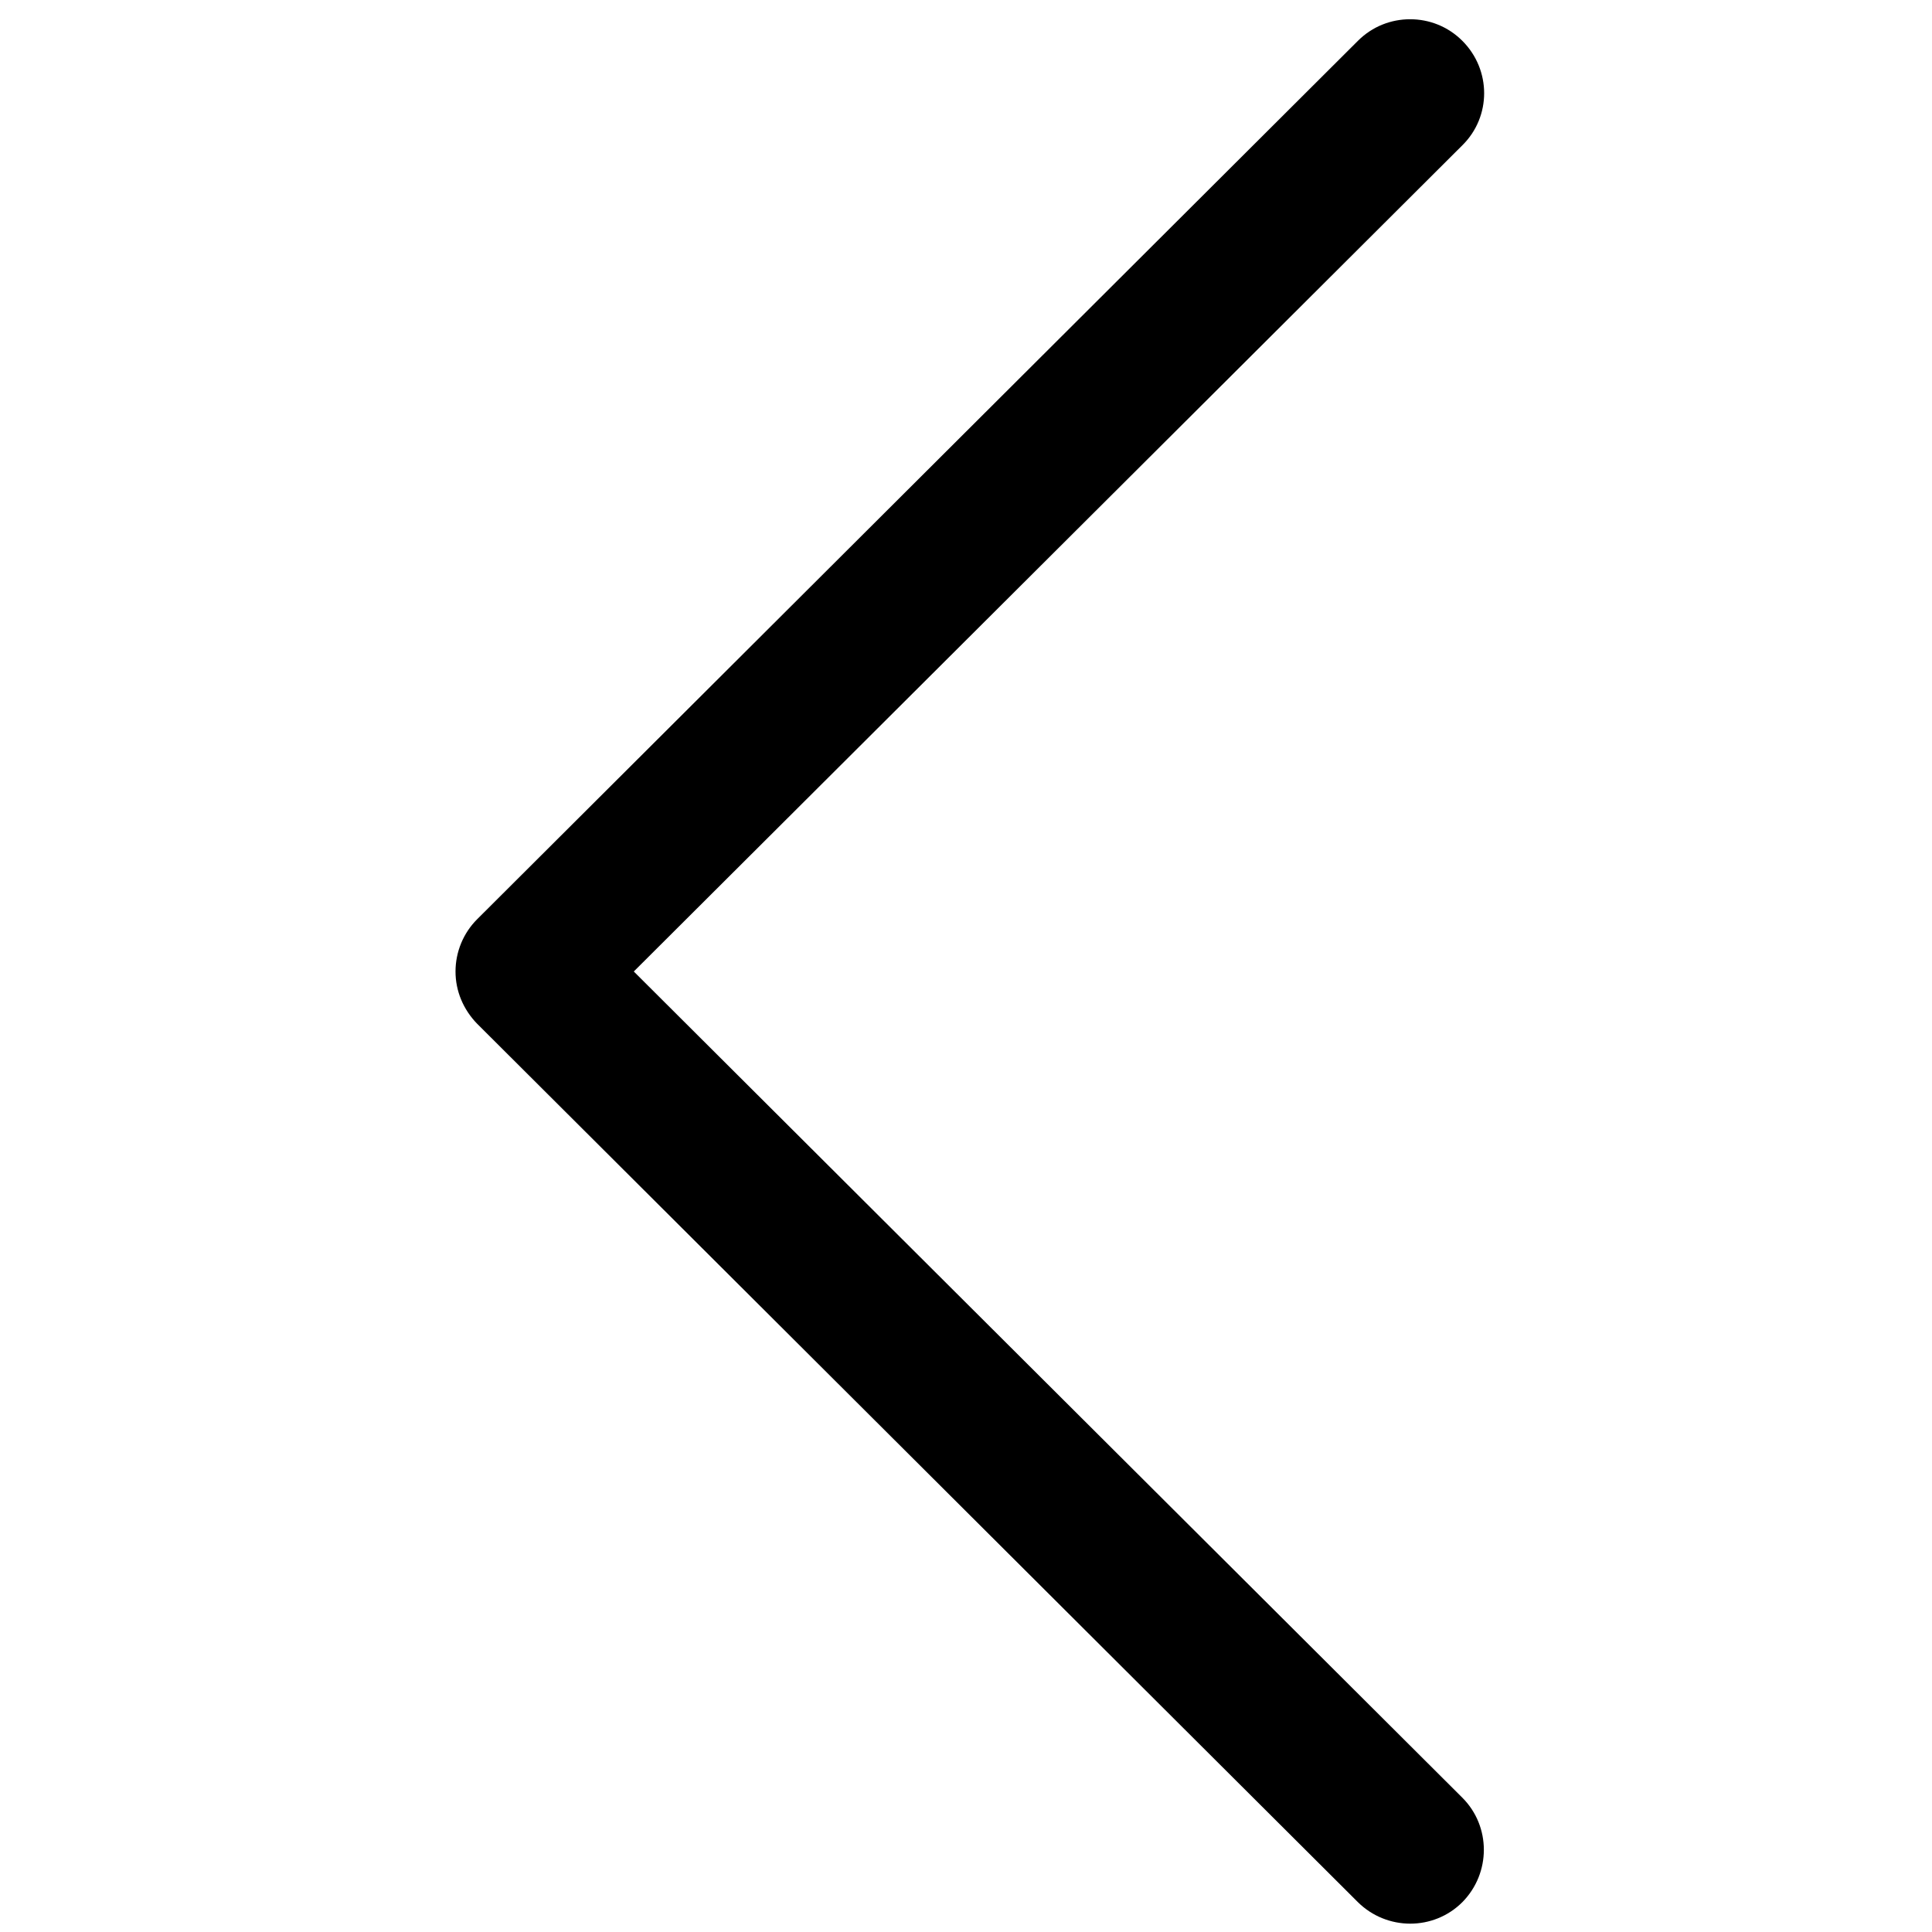 <?xml version="1.0" encoding="utf-8"?>
<!-- Generator: Adobe Illustrator 24.0.1, SVG Export Plug-In . SVG Version: 6.00 Build 0)  -->
<svg version="1.1" id="Layer_1" xmlns="http://www.w3.org/2000/svg" xmlns:xlink="http://www.w3.org/1999/xlink" x="0px" y="0px"
	 viewBox="0 0 492 492" style="enable-background:new 0 0 492 492;" xml:space="preserve">
<g>
	<g>
		<path d="M121.5,260.7l224.3,223.7c7.4,7.3,19.3,7.3,26.6,0c7.3-7.4,7.3-19.3,0-26.6l-211-210.4L372.4,37c7.4-7.3,7.4-19.2,0-26.6
			c-3.7-3.7-8.5-5.5-13.3-5.5c-4.8,0-9.6,1.8-13.3,5.5L121.5,234.1c-3.5,3.5-5.5,8.3-5.5,13.3C116,252.4,118,257.1,121.5,260.7z"/>
	</g>
</g>
</svg>
